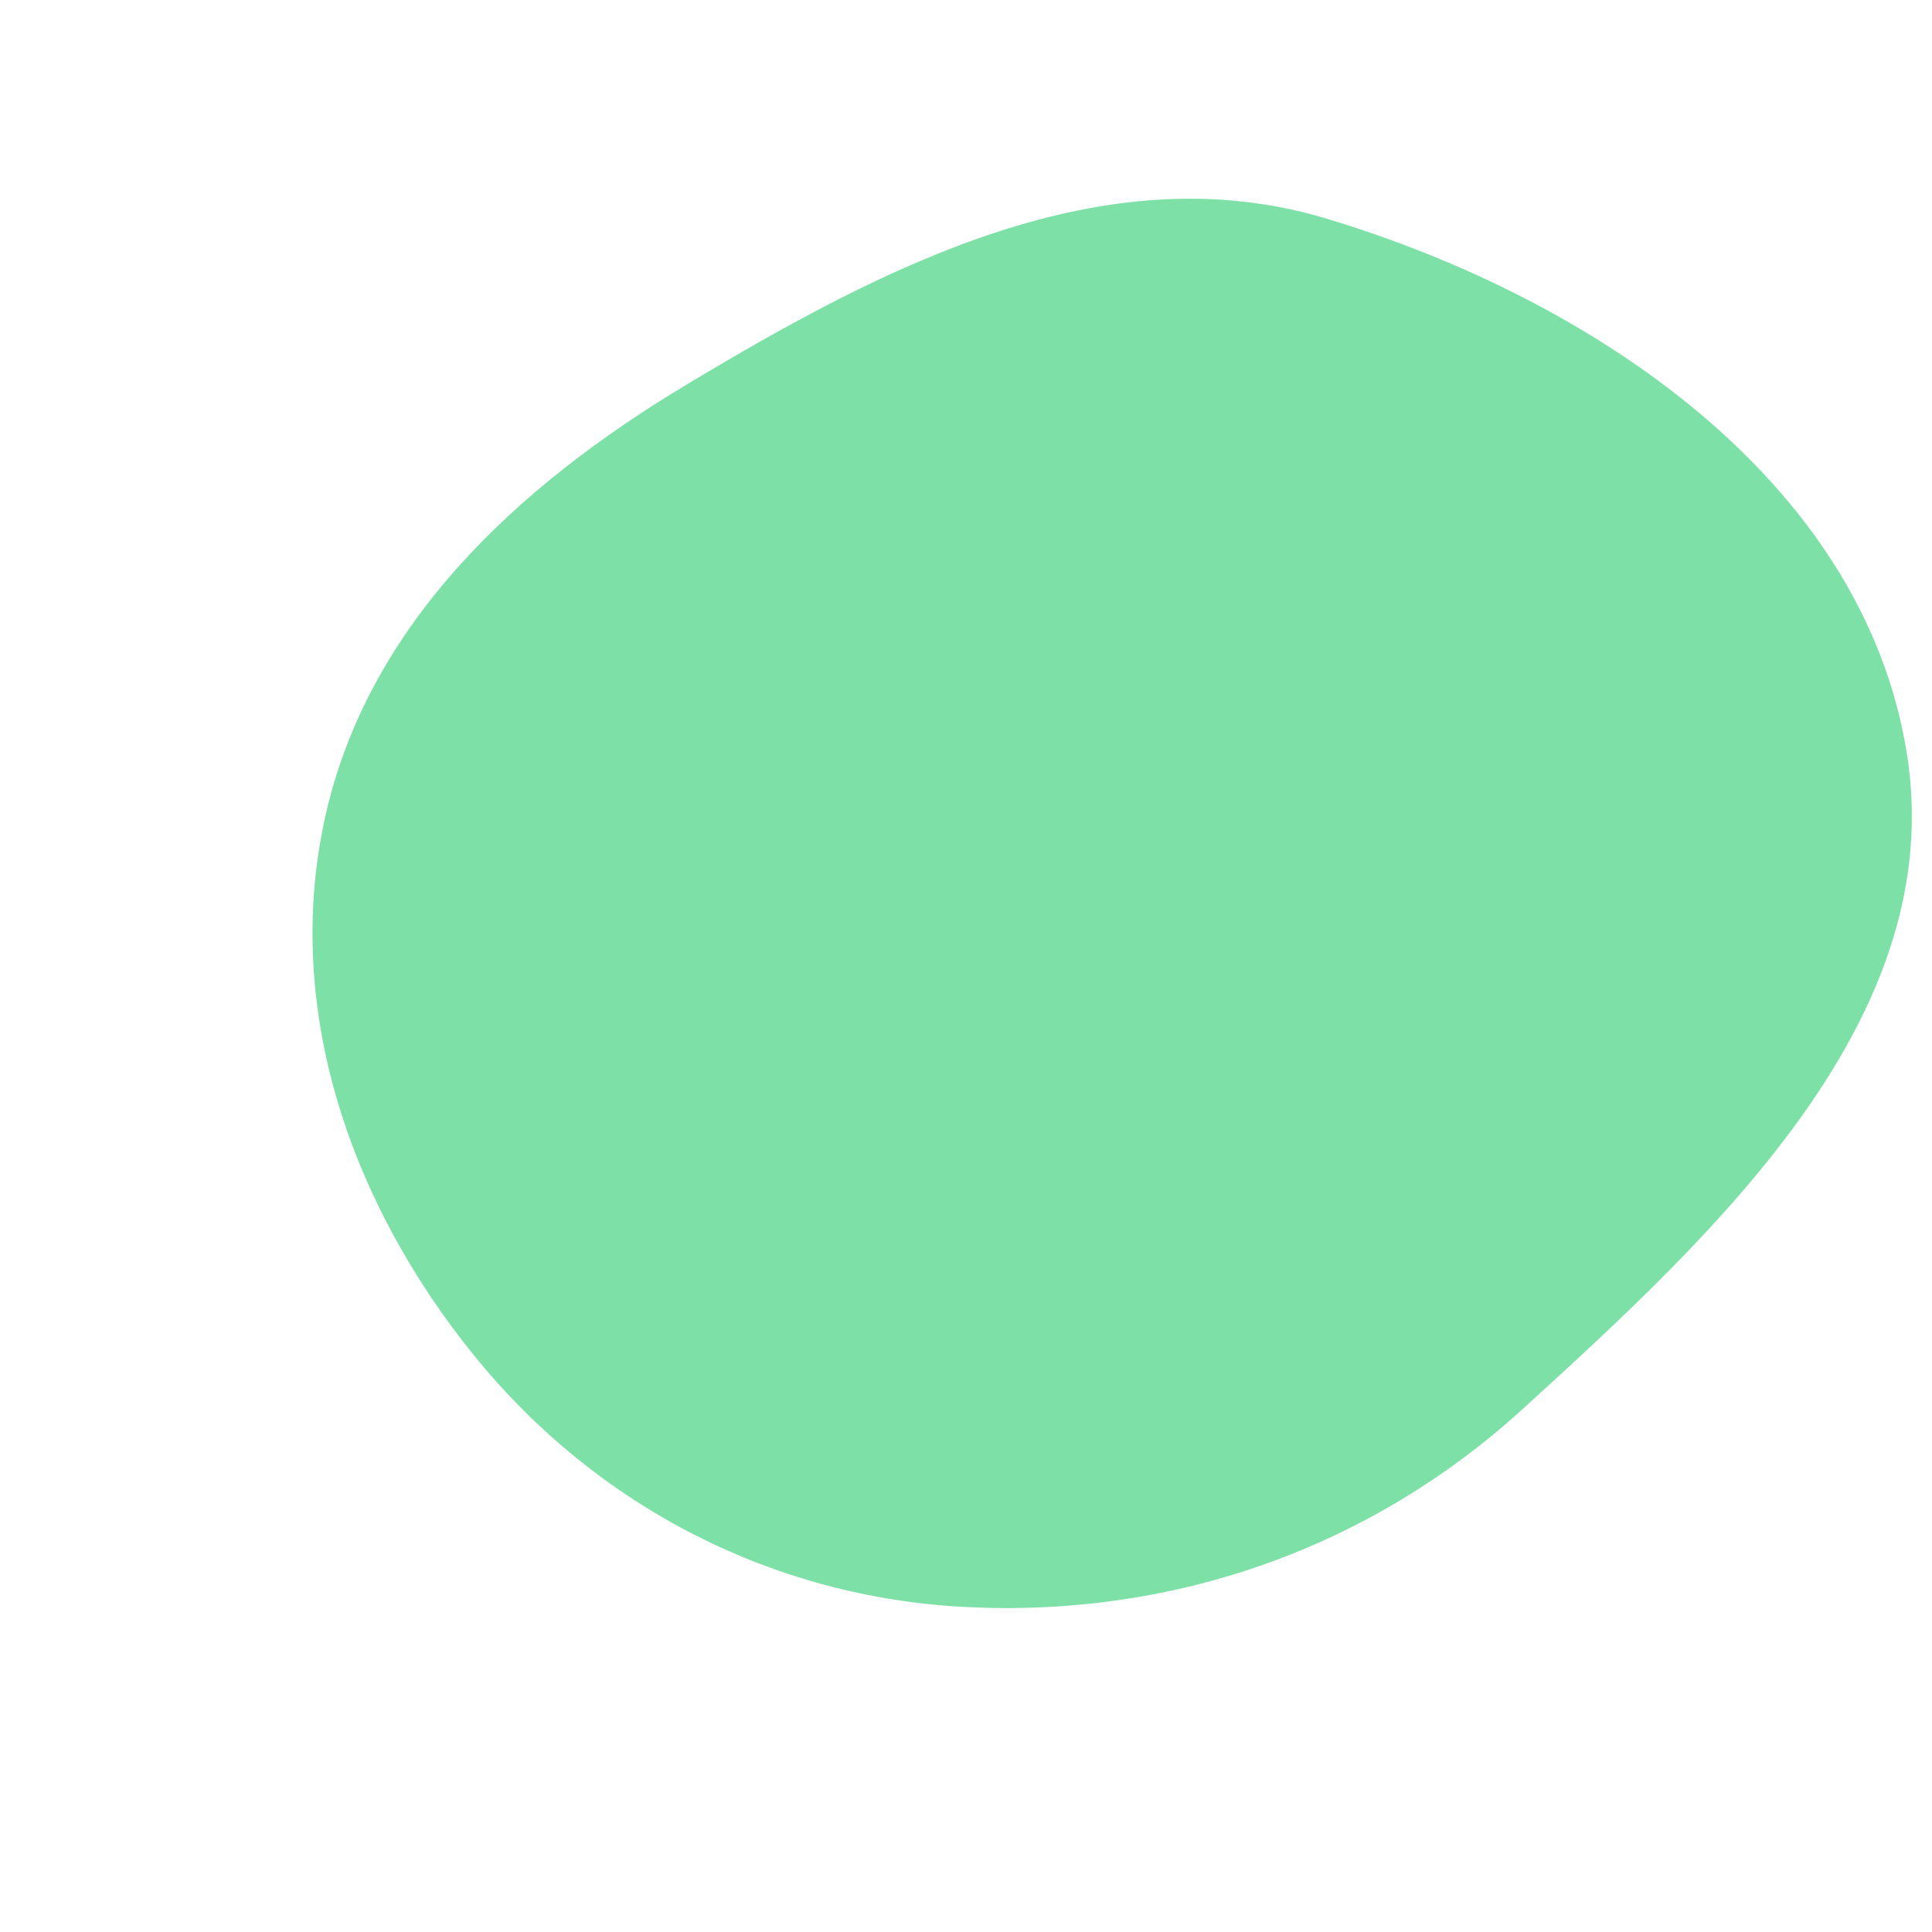 <svg width="256" height="256" viewBox="0 0 256 256" xmlns="http://www.w3.org/2000/svg">
    <path stroke="none" stroke-width="0" fill="#7de0a6" d="M128,212.942C155.391,214.311,181.406,205.224,201.692,186.767C227.89,162.931,258.38,134.503,252.624,99.555C246.673,63.424,210.77,39.483,175.699,28.952C146.276,20.116,117.257,35.185,90.917,50.996C68.389,64.519,48.574,82.922,43.01,108.602C37.516,133.96,46.615,159.717,63.001,179.835C79.157,199.669,102.45,211.665,128,212.942"/>
</svg>